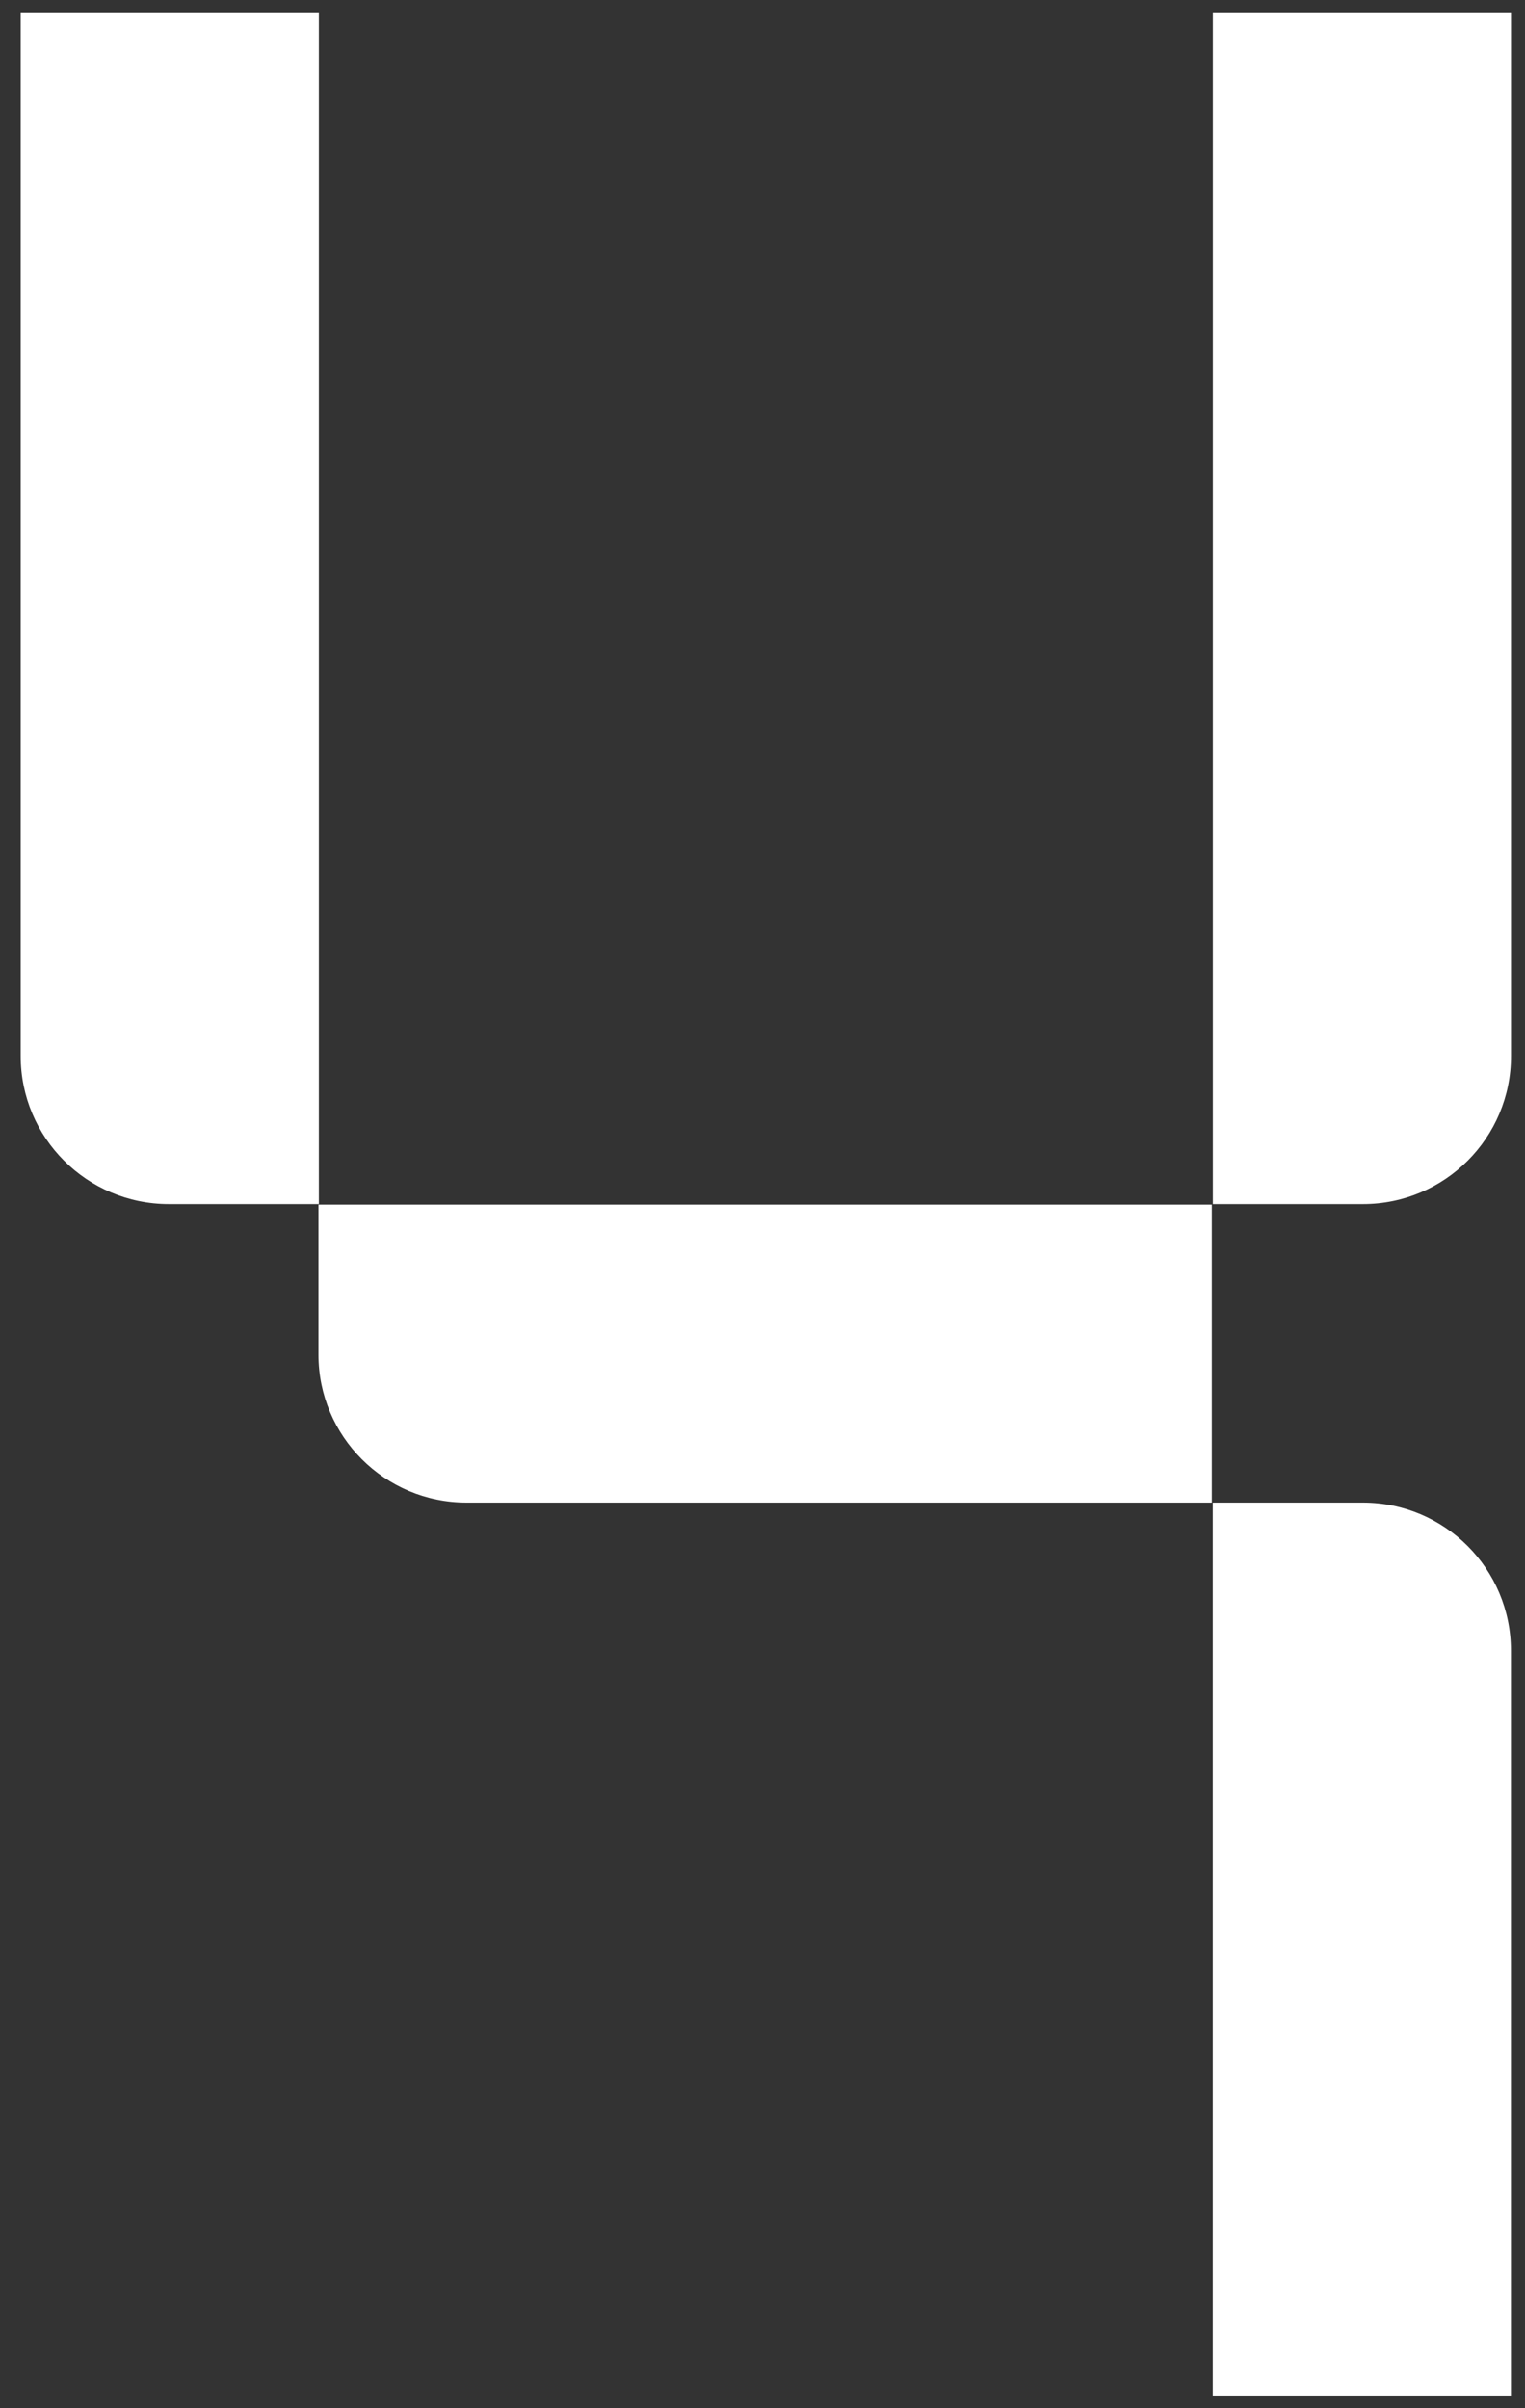 <?xml version="1.0" encoding="UTF-8" standalone="no"?>
<!DOCTYPE svg PUBLIC "-//W3C//DTD SVG 1.1//EN" "http://www.w3.org/Graphics/SVG/1.1/DTD/svg11.dtd">
<svg width="100%" height="100%" viewBox="0 0 114 180" version="1.1" xmlns="http://www.w3.org/2000/svg" xmlns:xlink="http://www.w3.org/1999/xlink" xml:space="preserve" xmlns:serif="http://www.serif.com/" style="fill-rule:evenodd;clip-rule:evenodd;stroke-linejoin:round;stroke-miterlimit:2;">
    <rect x="0" y="0" width="114" height="180" fill="#333333" stroke="none"/>
    <g transform="matrix(1,0,0,1,-675,0)">
        <g id="white_4" transform="matrix(1.015,0,0,1.005,-9.712,-0.42)">
            <rect x="674.823" y="0.418" width="112.354" height="179.164" style="fill:none;"/>
            <g transform="matrix(0.986,0,0,0.995,698.076,1.332)">
                <path d="M0,89.082L-11.202,89.082C-17.315,89.082 -22.271,84.127 -22.271,78.014L-22.271,0L0,0L0,89.082Z" style="fill:white;fill-rule:nonzero;"/>
            </g>
            <g transform="matrix(0.986,0,0,0.995,763.842,112.169)">
                <path d="M0,-22.271L0,0L-55.67,0C-61.778,0 -66.729,-4.952 -66.729,-11.06L-66.729,-22.271L0,-22.271Z" style="fill:white;fill-rule:nonzero;"/>
            </g>
            <g transform="matrix(0.986,0,0,0.995,774.971,1.332)">
                <path d="M0,89.082L-11.209,89.082L-11.209,0L11.061,0L11.061,78.021C11.061,84.13 6.109,89.082 0,89.082" style="fill:white;fill-rule:nonzero;"/>
            </g>
            <g transform="matrix(0.986,0,0,0.995,785.872,112.169)">
                <path d="M0,66.81L-22.271,66.81L-22.271,0L-11.06,0C-4.952,0 0,4.951 0,11.06L0,66.81Z" style="fill:white;fill-rule:nonzero;"/>
            </g>
        </g>
    </g>
</svg>
